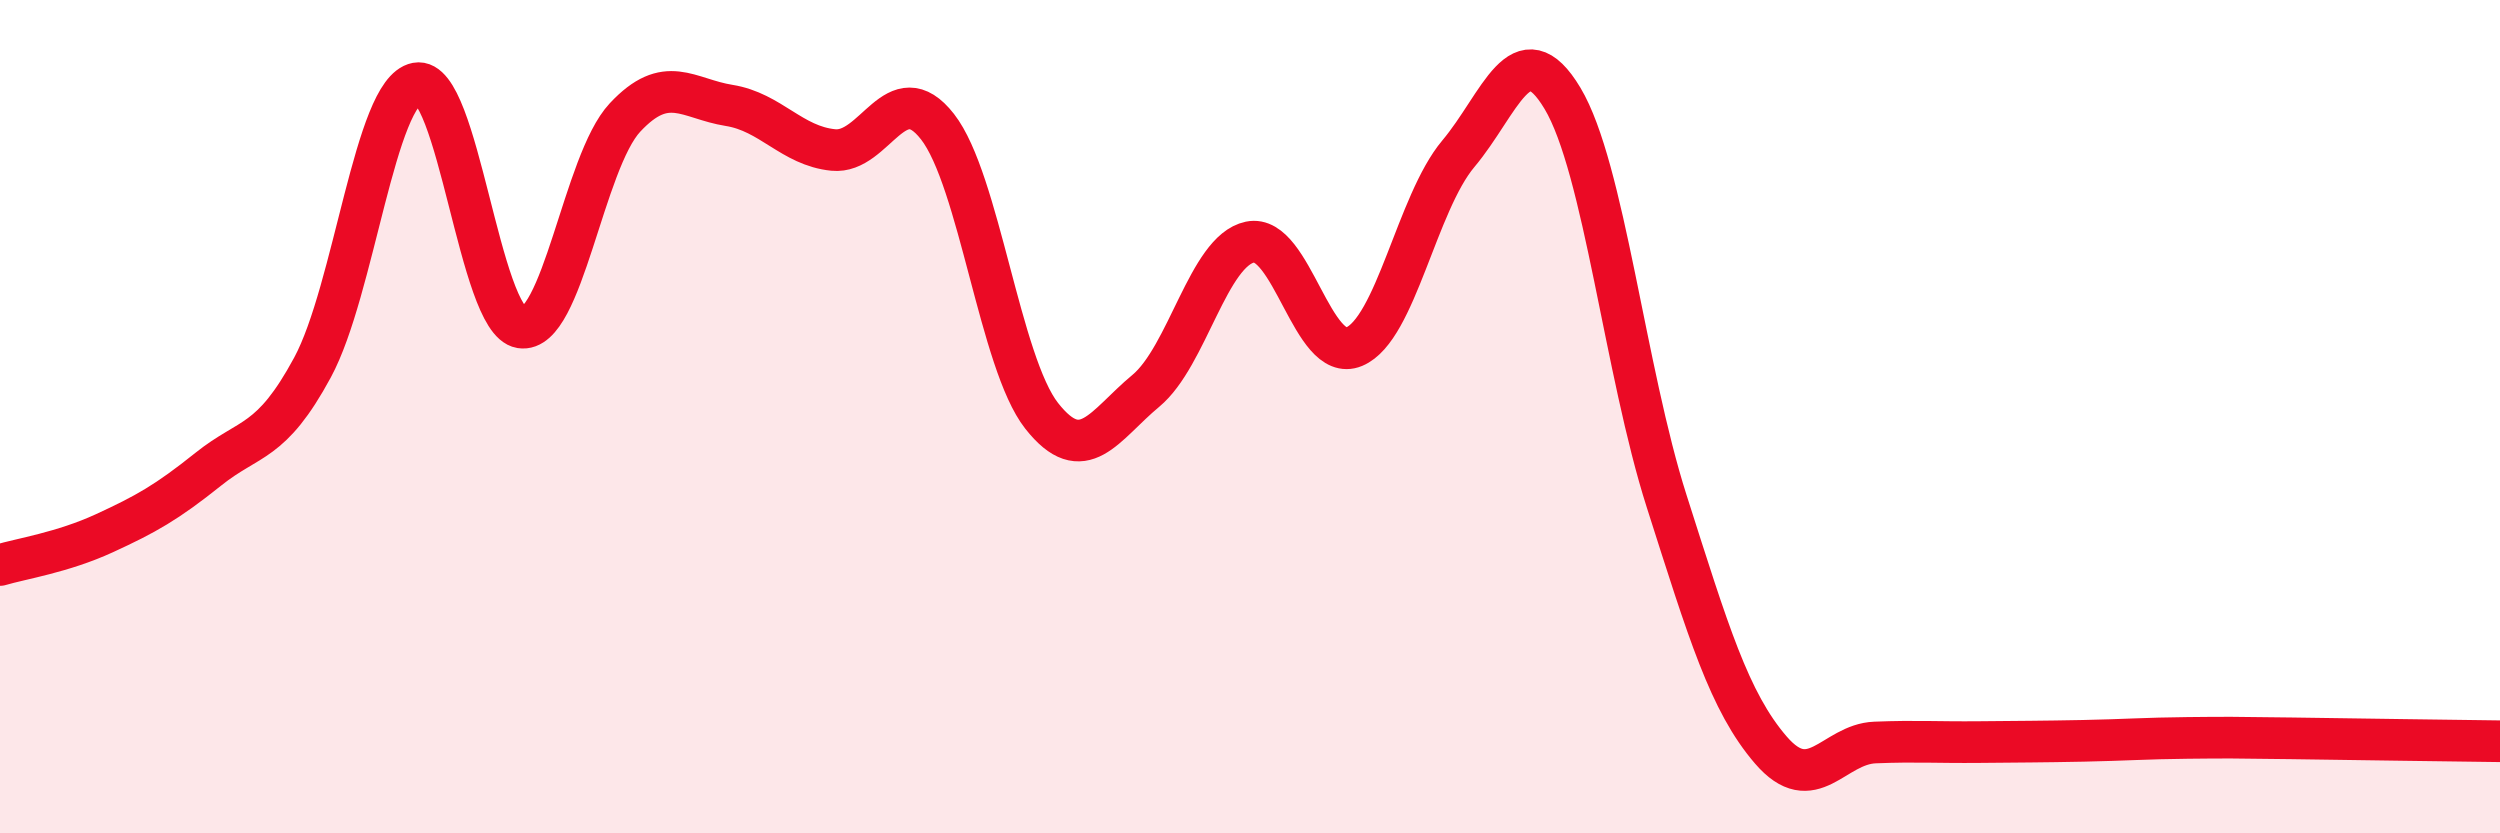 
    <svg width="60" height="20" viewBox="0 0 60 20" xmlns="http://www.w3.org/2000/svg">
      <path
        d="M 0,13.56 C 0.5,13.41 1.5,13.26 2.5,12.8 C 3.5,12.34 4,12.06 5,11.26 C 6,10.46 6.5,10.67 7.5,8.82 C 8.5,6.97 9,2.19 10,2 C 11,1.81 11.5,7.7 12.5,7.86 C 13.5,8.02 14,3.89 15,2.82 C 16,1.75 16.5,2.37 17.5,2.53 C 18.5,2.69 19,3.5 20,3.6 C 21,3.7 21.5,1.76 22.5,3.04 C 23.5,4.32 24,8.71 25,9.98 C 26,11.25 26.5,10.21 27.5,9.38 C 28.5,8.55 29,6.02 30,5.81 C 31,5.6 31.5,8.74 32.5,8.32 C 33.5,7.9 34,4.88 35,3.69 C 36,2.5 36.5,0.69 37.5,2.36 C 38.5,4.03 39,8.9 40,12.03 C 41,15.16 41.5,16.84 42.5,18 C 43.5,19.16 44,17.86 45,17.82 C 46,17.78 46.5,17.82 47.5,17.81 C 48.5,17.8 49,17.8 50,17.78 C 51,17.76 51.5,17.72 52.5,17.71 C 53.5,17.7 53.5,17.7 55,17.72 C 56.5,17.74 59,17.78 60,17.79L60 20L0 20Z"
        fill="#EB0A25"
        opacity="0.1"
        stroke-linecap="round"
        stroke-linejoin="round"
      />
      <path
        d="M 0,13.56 C 0.5,13.41 1.5,13.26 2.5,12.8 C 3.5,12.34 4,12.06 5,11.26 C 6,10.46 6.5,10.67 7.5,8.82 C 8.5,6.97 9,2.19 10,2 C 11,1.81 11.5,7.7 12.5,7.86 C 13.5,8.02 14,3.89 15,2.82 C 16,1.75 16.5,2.37 17.5,2.53 C 18.5,2.69 19,3.5 20,3.6 C 21,3.7 21.5,1.76 22.5,3.04 C 23.5,4.32 24,8.71 25,9.98 C 26,11.25 26.5,10.21 27.5,9.38 C 28.5,8.55 29,6.02 30,5.81 C 31,5.6 31.5,8.74 32.5,8.32 C 33.5,7.9 34,4.88 35,3.69 C 36,2.5 36.5,0.69 37.5,2.36 C 38.5,4.03 39,8.9 40,12.03 C 41,15.16 41.5,16.84 42.5,18 C 43.5,19.16 44,17.86 45,17.82 C 46,17.78 46.5,17.82 47.5,17.81 C 48.5,17.8 49,17.8 50,17.78 C 51,17.76 51.5,17.72 52.5,17.71 C 53.5,17.7 53.5,17.7 55,17.72 C 56.5,17.74 59,17.78 60,17.79"
        stroke="#EB0A25"
        stroke-width="1"
        fill="none"
        stroke-linecap="round"
        stroke-linejoin="round"
      />
    </svg>
  